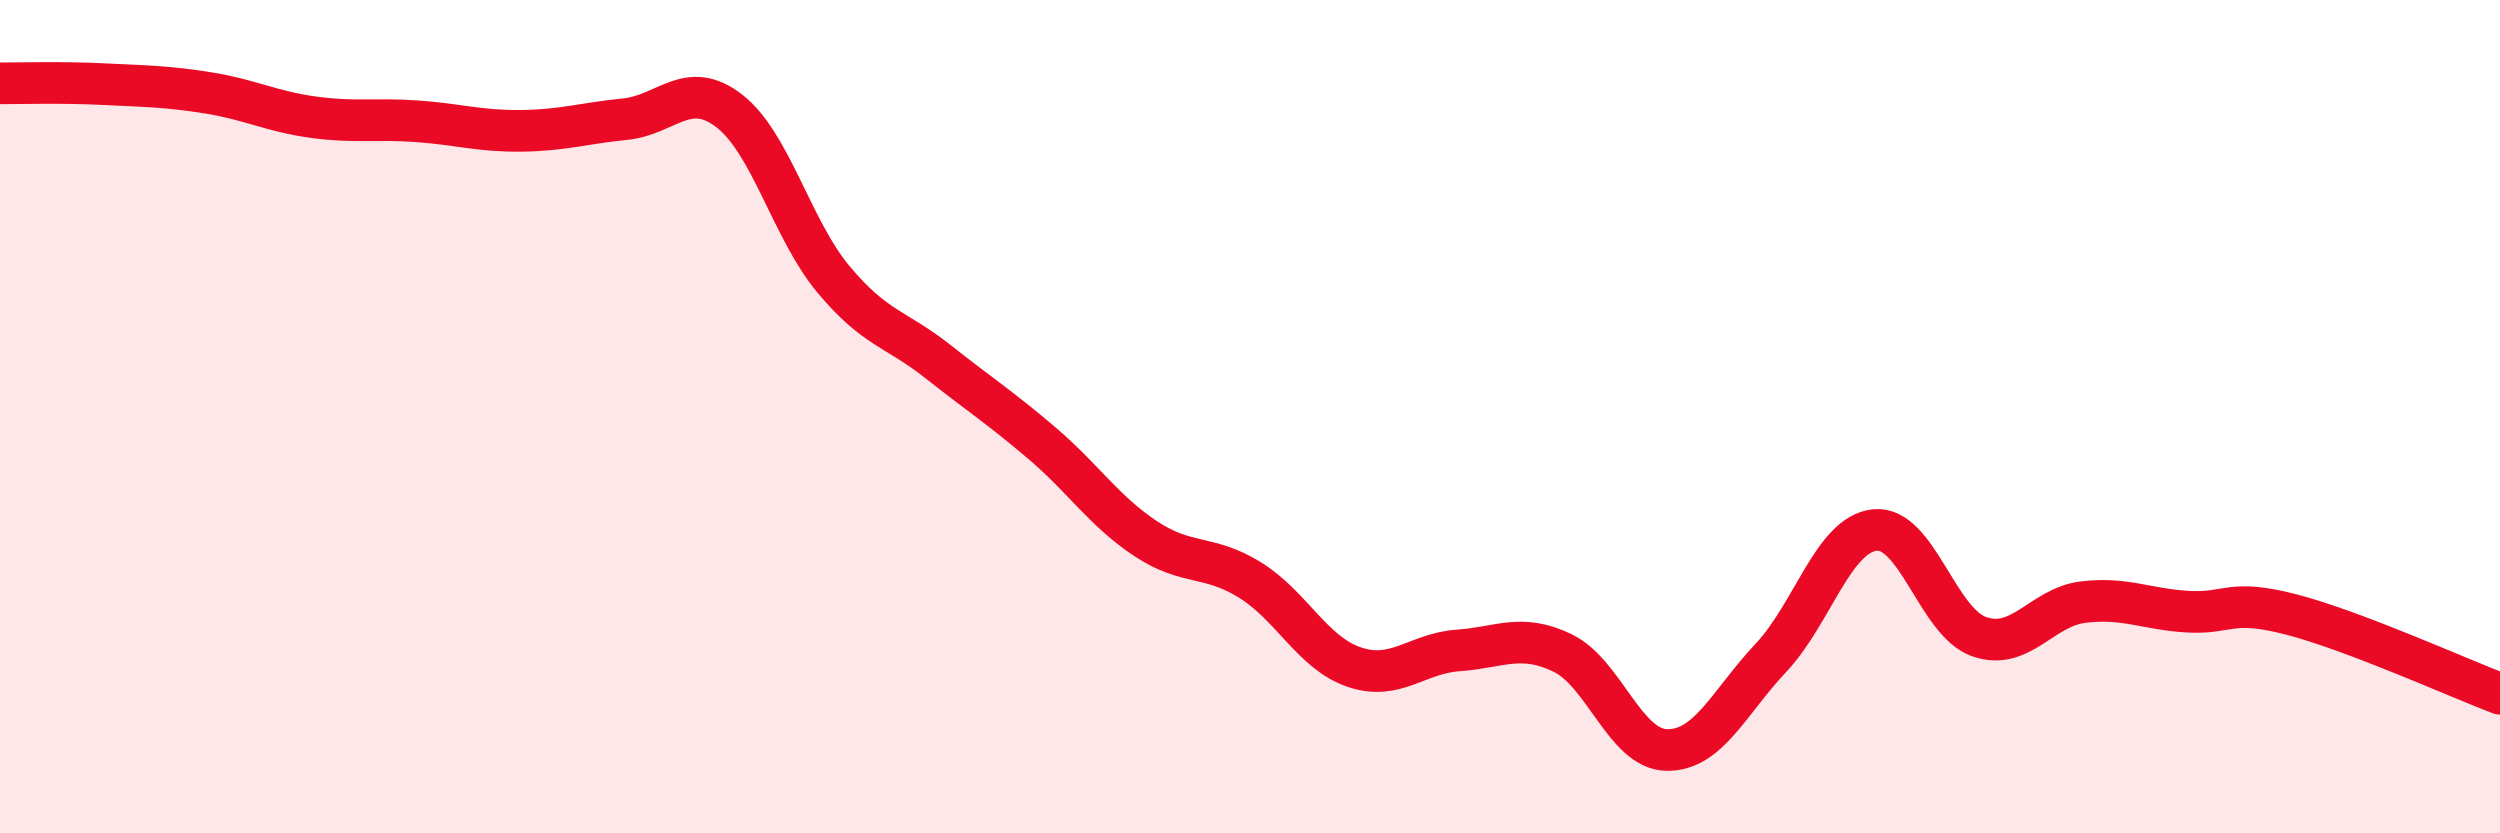 
    <svg width="60" height="20" viewBox="0 0 60 20" xmlns="http://www.w3.org/2000/svg">
      <path
        d="M 0,2 C 0.5,2 1.5,1.97 2.5,2.02 C 3.5,2.07 4,2.07 5,2.23 C 6,2.39 6.5,2.67 7.5,2.81 C 8.5,2.95 9,2.84 10,2.91 C 11,2.98 11.5,3.15 12.5,3.14 C 13.5,3.13 14,2.96 15,2.86 C 16,2.76 16.5,1.89 17.5,2.66 C 18.5,3.43 19,5.5 20,6.7 C 21,7.9 21.5,7.88 22.5,8.67 C 23.5,9.46 24,9.78 25,10.63 C 26,11.48 26.5,12.27 27.5,12.93 C 28.5,13.59 29,13.3 30,13.92 C 31,14.54 31.5,15.67 32.5,16.01 C 33.5,16.35 34,15.68 35,15.61 C 36,15.54 36.5,15.19 37.5,15.67 C 38.5,16.15 39,17.98 40,18 C 41,18.02 41.5,16.85 42.5,15.79 C 43.5,14.73 44,12.82 45,12.72 C 46,12.62 46.5,14.93 47.5,15.28 C 48.5,15.63 49,14.57 50,14.45 C 51,14.33 51.5,14.62 52.5,14.68 C 53.5,14.74 53.5,14.36 55,14.75 C 56.5,15.14 59,16.27 60,16.65L60 20L0 20Z"
        fill="#EB0A25"
        opacity="0.1"
        stroke-linecap="round"
        stroke-linejoin="round"
      />
      <path
        d="M 0,2 C 0.5,2 1.5,1.97 2.5,2.02 C 3.5,2.07 4,2.07 5,2.23 C 6,2.39 6.5,2.67 7.5,2.81 C 8.5,2.95 9,2.84 10,2.91 C 11,2.98 11.5,3.15 12.5,3.14 C 13.5,3.13 14,2.96 15,2.86 C 16,2.76 16.5,1.89 17.5,2.66 C 18.5,3.43 19,5.5 20,6.7 C 21,7.9 21.5,7.88 22.5,8.67 C 23.5,9.46 24,9.78 25,10.63 C 26,11.48 26.5,12.27 27.5,12.93 C 28.5,13.59 29,13.3 30,13.92 C 31,14.54 31.5,15.67 32.5,16.01 C 33.5,16.35 34,15.68 35,15.61 C 36,15.54 36.5,15.19 37.5,15.67 C 38.5,16.15 39,17.98 40,18 C 41,18.02 41.5,16.85 42.5,15.79 C 43.5,14.73 44,12.82 45,12.72 C 46,12.62 46.5,14.93 47.5,15.28 C 48.5,15.63 49,14.57 50,14.45 C 51,14.33 51.5,14.62 52.5,14.68 C 53.5,14.74 53.5,14.36 55,14.75 C 56.5,15.14 59,16.27 60,16.65"
        stroke="#EB0A25"
        stroke-width="1"
        fill="none"
        stroke-linecap="round"
        stroke-linejoin="round"
      />
    </svg>
  